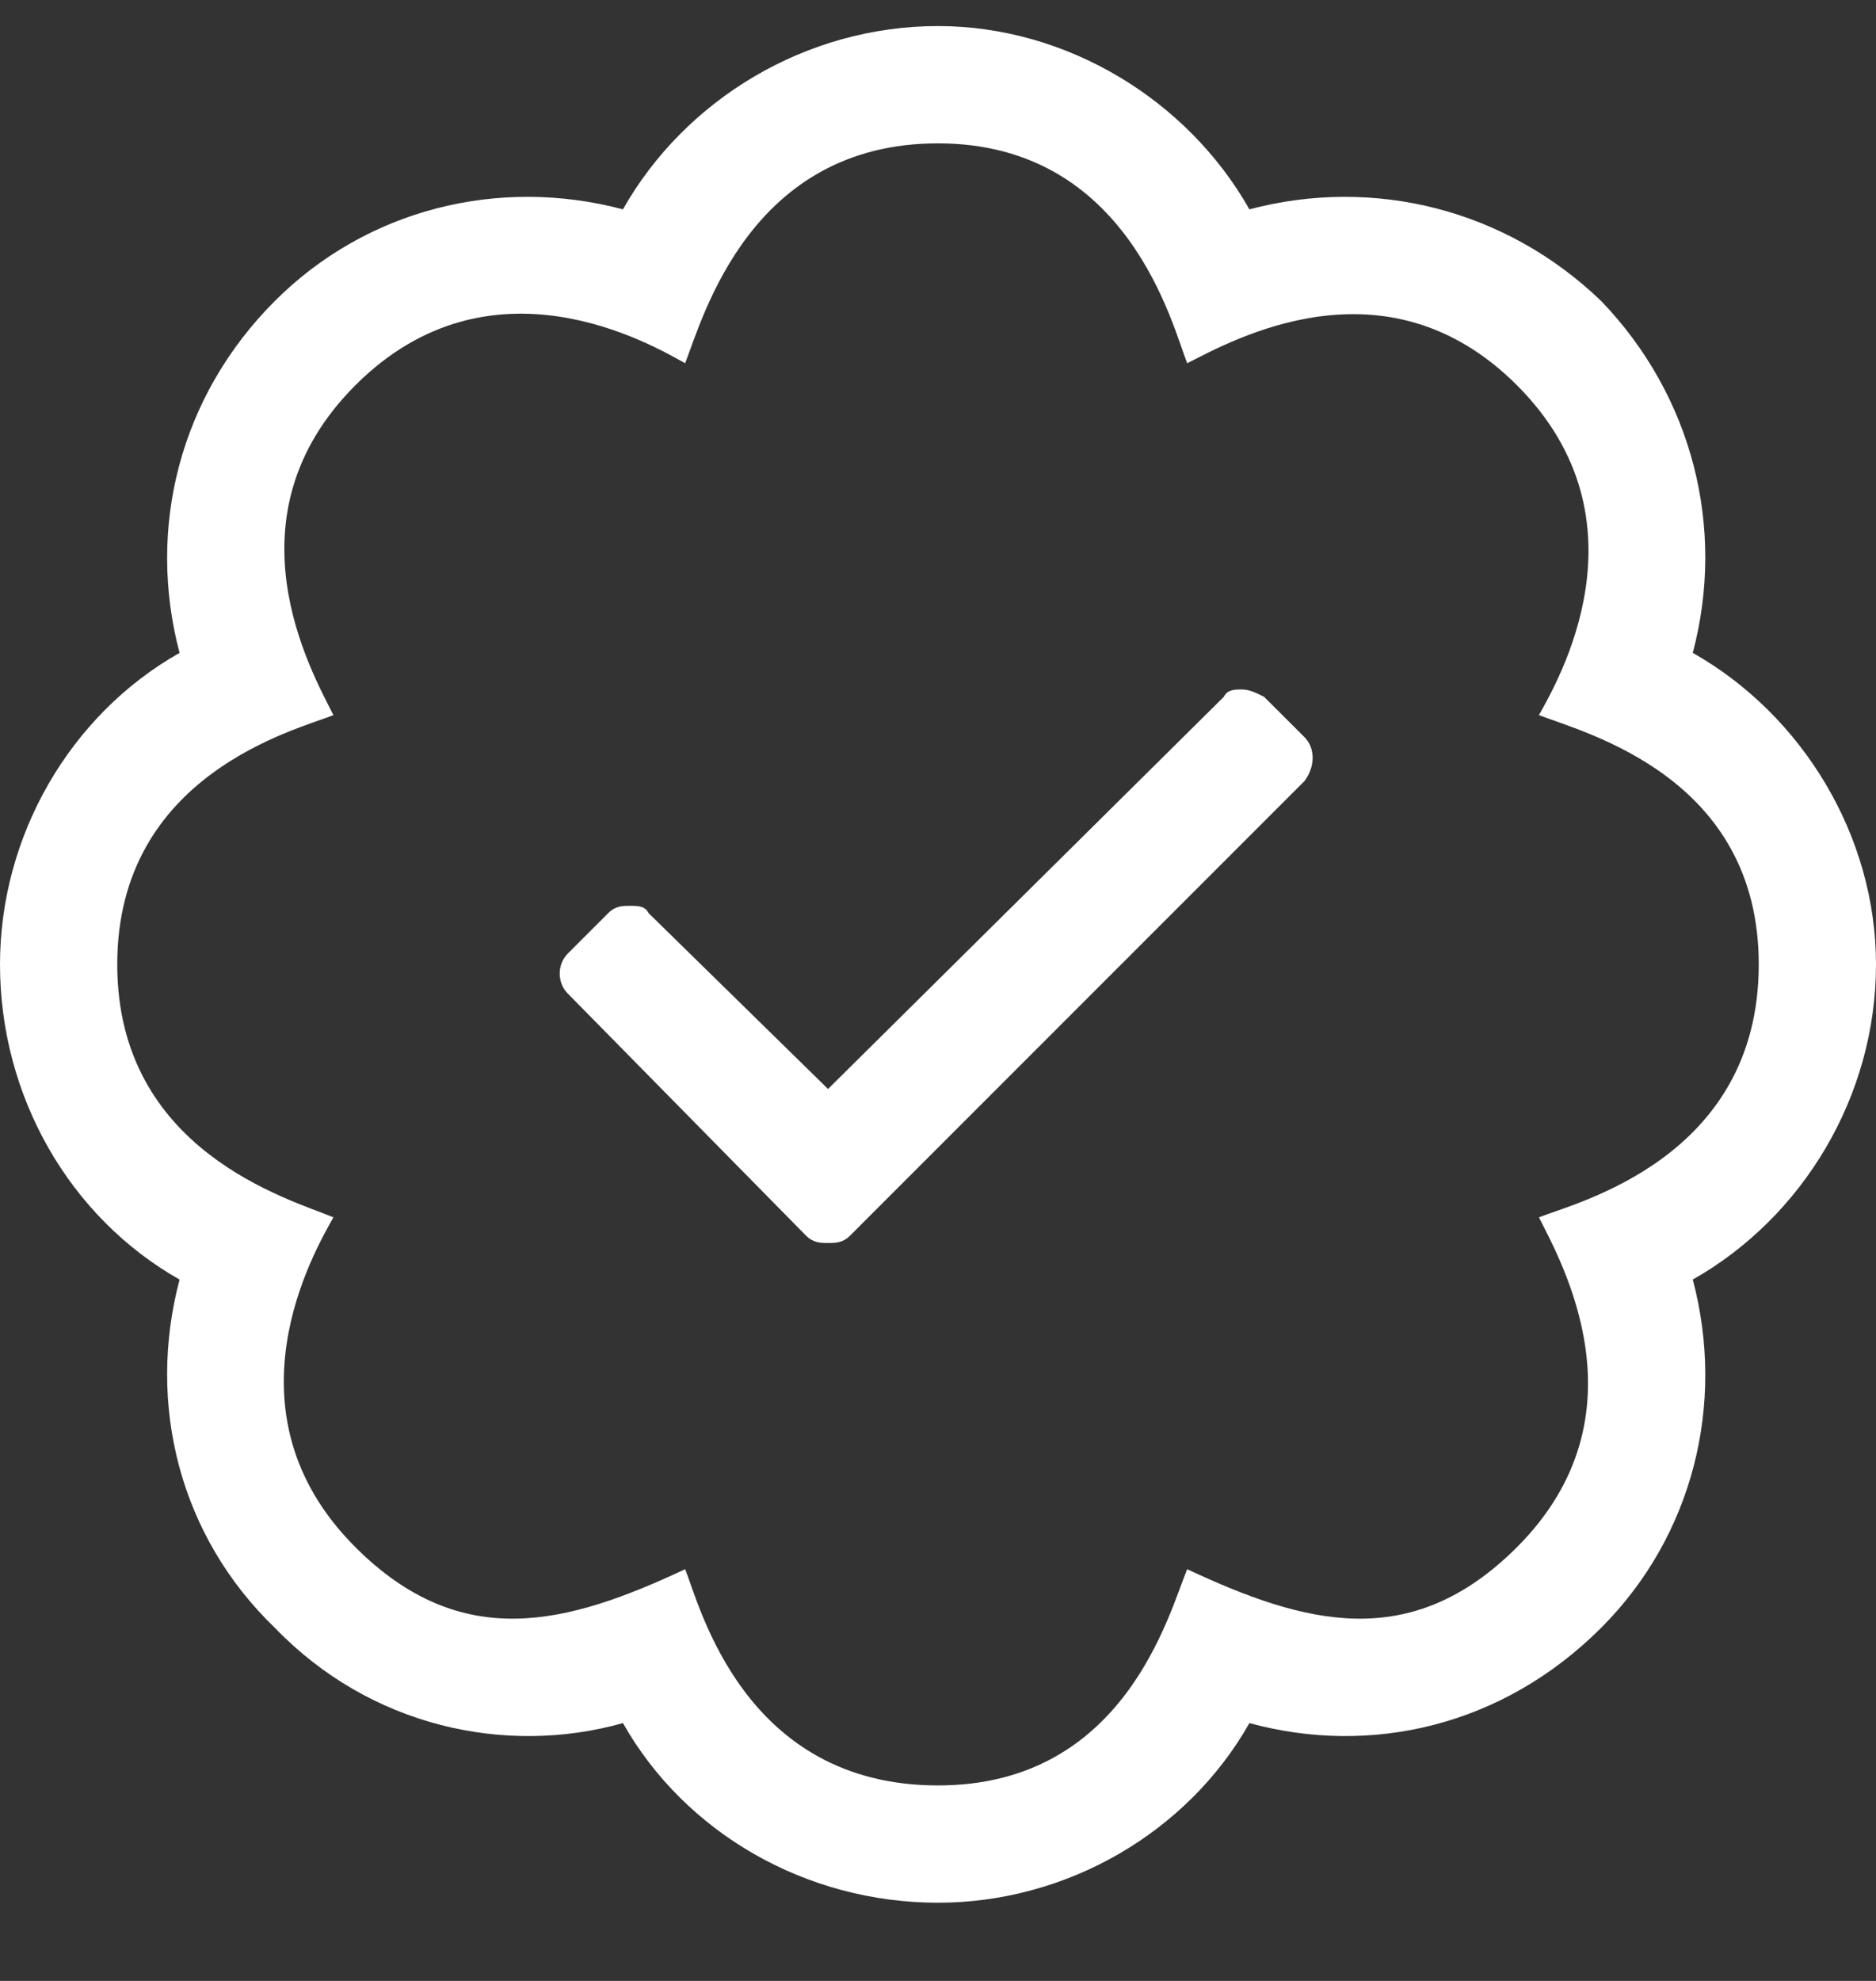 <svg xmlns="http://www.w3.org/2000/svg" fill="none" viewBox="0 0 18 19" height="19" width="18">
<rect x="0" y="0" width="18" height="19" fill="#333333" stroke="none"/>
<path fill="white" d="M12.129 6.684L12.516 7.07C12.621 7.176 12.621 7.352 12.516 7.492L8.156 11.852C8.086 11.922 8.016 11.922 7.945 11.922C7.875 11.922 7.805 11.922 7.734 11.852L5.449 9.531C5.344 9.426 5.344 9.25 5.449 9.145L5.836 8.758C5.906 8.688 5.977 8.688 6.047 8.688C6.117 8.688 6.188 8.688 6.223 8.758L7.945 10.445L11.742 6.684C11.777 6.613 11.848 6.613 11.918 6.613C11.988 6.613 12.059 6.648 12.129 6.684ZM18 9.25C18 10.516 17.297 11.676 16.242 12.273C16.559 13.469 16.242 14.734 15.363 15.613C14.414 16.562 13.148 16.844 11.988 16.527C11.391 17.582 10.23 18.25 9 18.25C7.734 18.25 6.574 17.582 5.977 16.527C4.852 16.844 3.551 16.562 2.637 15.613C1.723 14.734 1.406 13.469 1.723 12.273C0.668 11.676 0 10.516 0 9.25C0 8.02 0.668 6.859 1.723 6.262C1.406 5.066 1.723 3.801 2.637 2.887C3.516 2.008 4.781 1.691 5.977 2.008C6.574 0.953 7.734 0.25 9 0.25C10.23 0.25 11.391 0.953 11.988 2.008C13.184 1.691 14.449 2.008 15.363 2.887C16.242 3.801 16.559 5.066 16.242 6.262C17.297 6.859 18 8.02 18 9.25ZM14.766 11.676C15.117 11.535 16.875 11.113 16.875 9.25C16.875 7.457 15.223 7.035 14.766 6.859C14.941 6.543 15.855 4.996 14.555 3.695C13.289 2.43 11.812 3.273 11.391 3.484C11.25 3.133 10.828 1.375 9 1.375C7.207 1.375 6.75 3.027 6.574 3.484C6.258 3.309 4.711 2.395 3.41 3.695C2.145 4.961 2.988 6.438 3.199 6.859C2.848 7 1.125 7.422 1.125 9.25C1.125 11.043 2.777 11.5 3.199 11.676C3.023 11.992 2.109 13.539 3.41 14.84C4.43 15.859 5.449 15.578 6.574 15.051C6.715 15.402 7.137 17.125 9 17.125C10.793 17.125 11.215 15.473 11.391 15.051C12.516 15.578 13.535 15.859 14.555 14.84C15.82 13.574 14.977 12.098 14.766 11.676Z"></path>
</svg>
